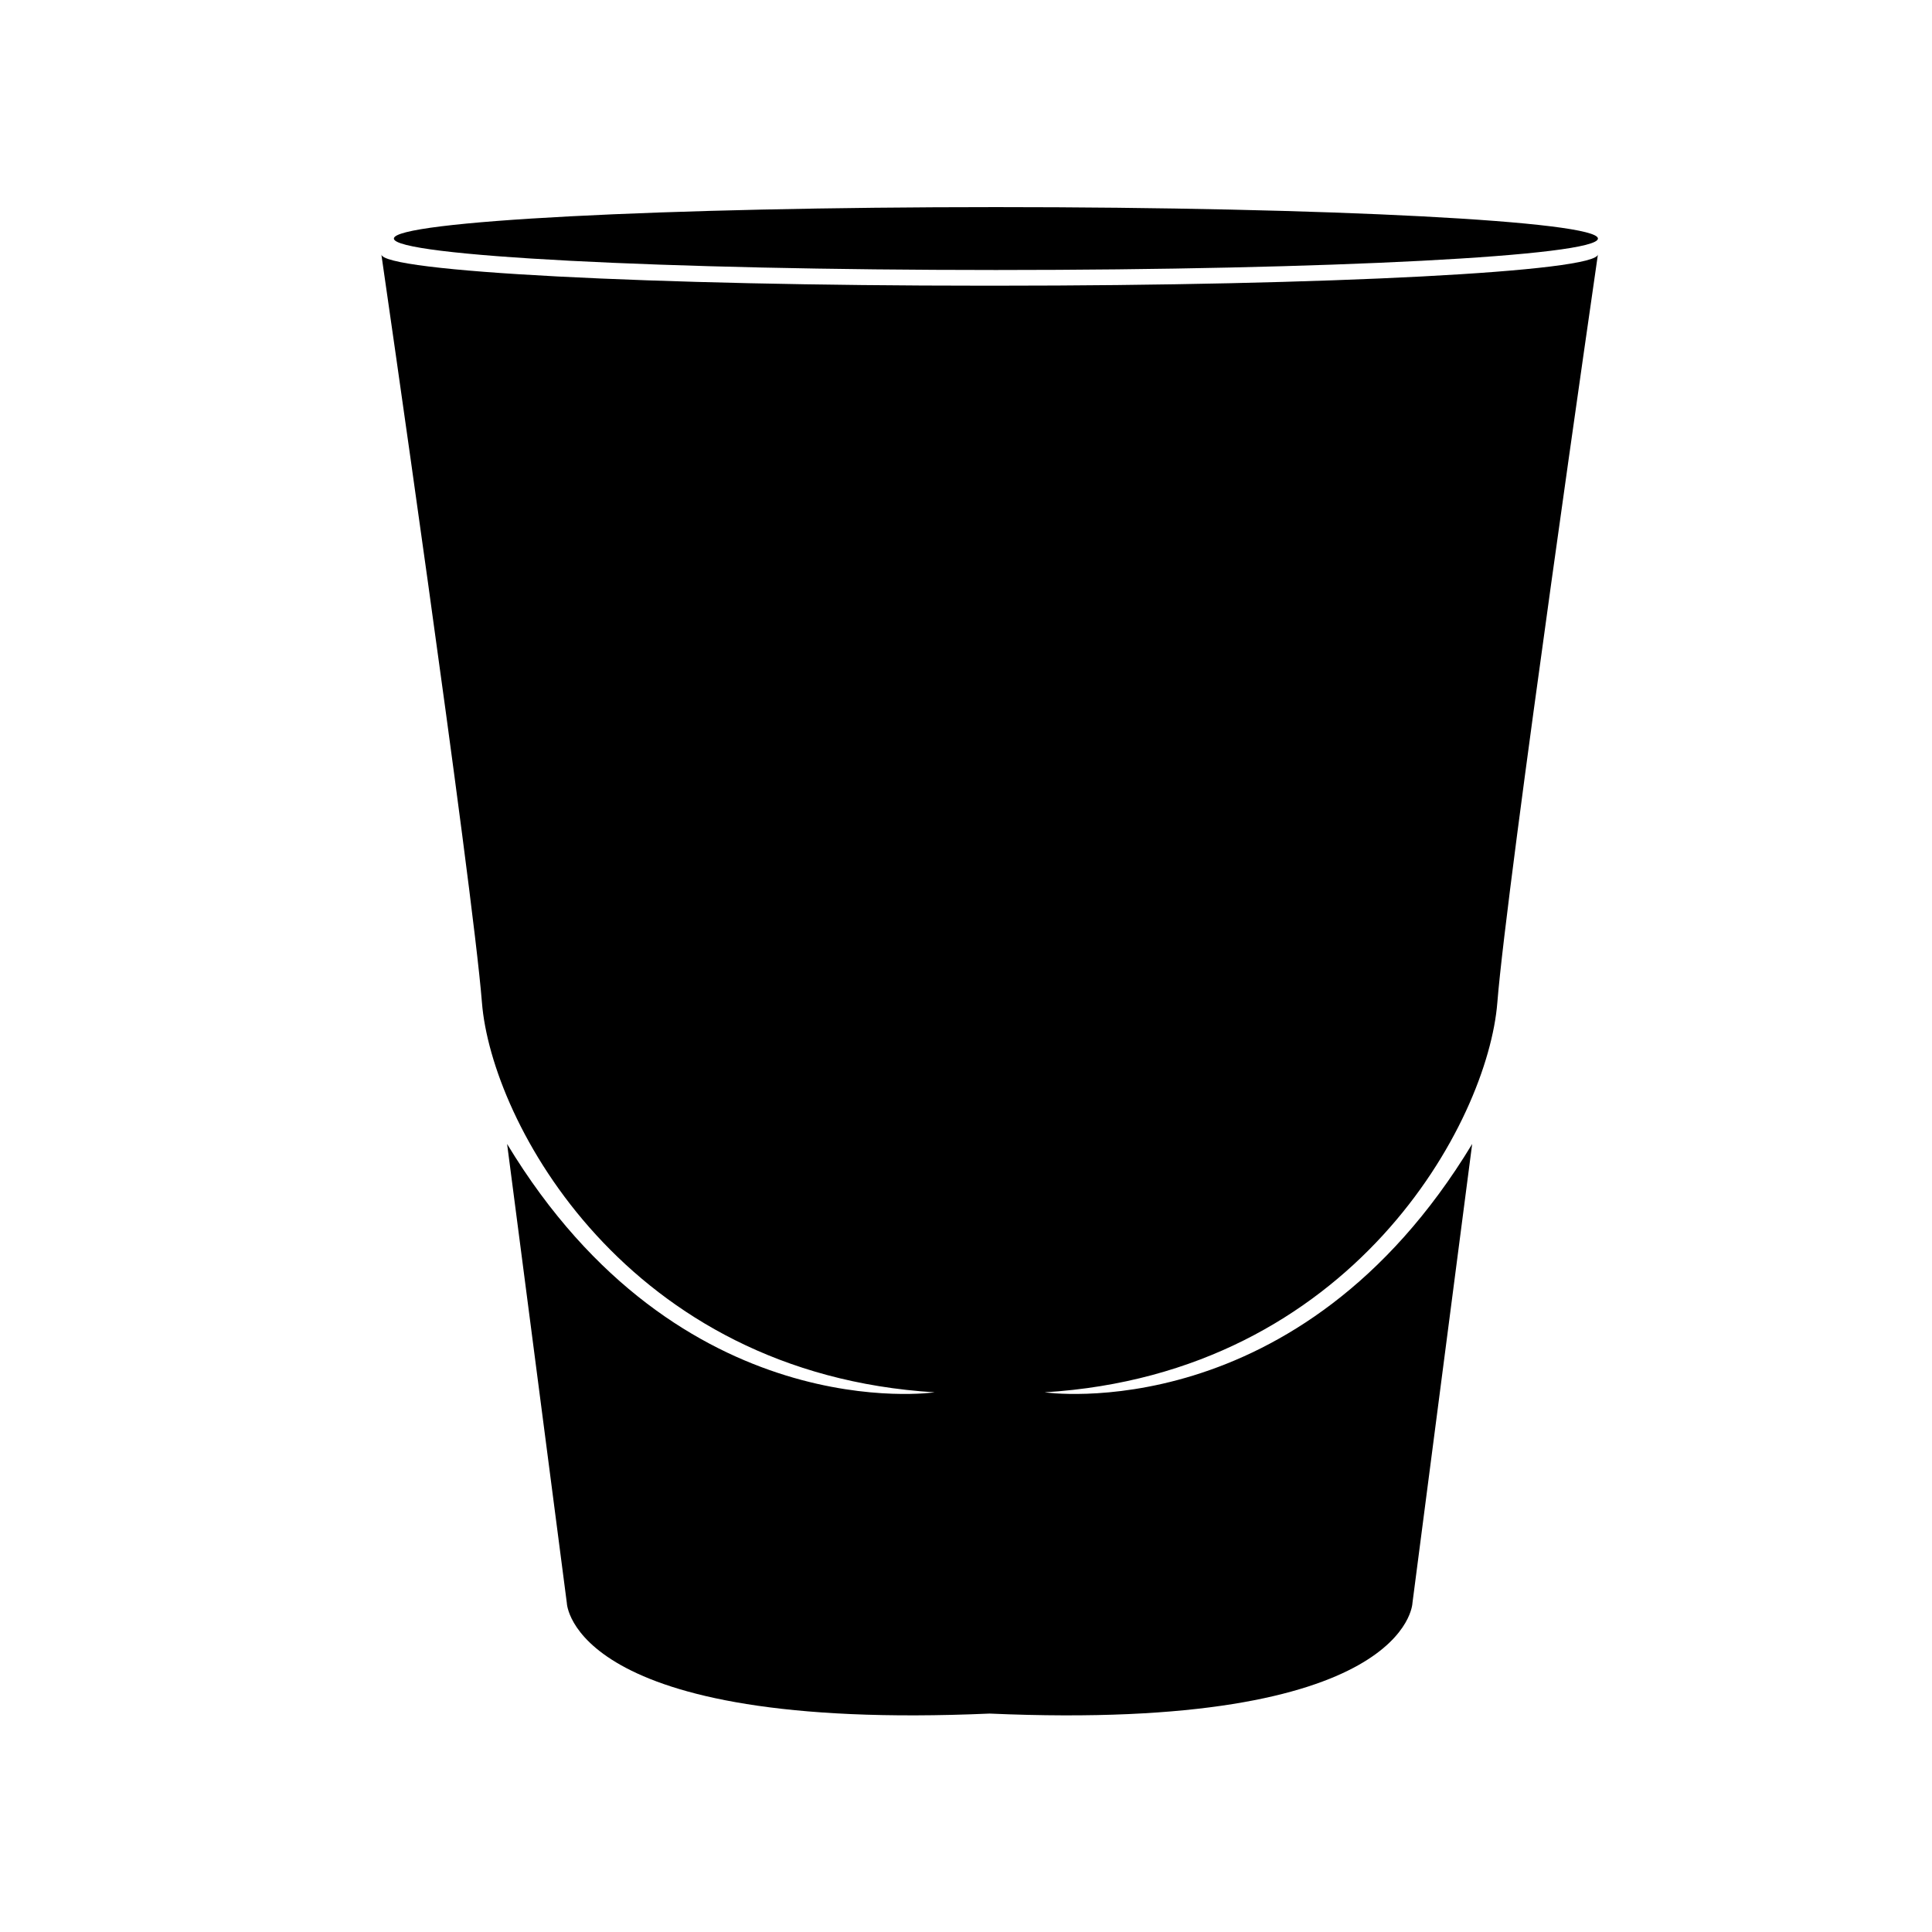 <?xml version="1.0" encoding="UTF-8"?>
<!-- Uploaded to: ICON Repo, www.iconrepo.com, Generator: ICON Repo Mixer Tools -->
<svg fill="#000000" width="800px" height="800px" version="1.1" viewBox="144 144 512 512" xmlns="http://www.w3.org/2000/svg">
 <g>
  <path d="m567.47 207.22c0 4.602-71.43 8.332-159.54 8.332-88.117 0-159.55-3.731-159.55-8.332s71.43-8.332 159.55-8.332c88.113 0 159.54 3.731 159.54 8.332"/>
  <path d="m407.93 219.71h-3.332c-88.113 0-159.54-3.731-159.54-8.332 0 0 24.16 166.62 26.66 198.29 2.5 31.66 38.324 98.309 119.97 103.31 0 0-67.484 9.996-113.3-65.816l15.828 121.64s0.891 34.184 112.05 29.312c111.16 4.871 112.05-29.312 112.05-29.312l15.828-121.64c-45.82 75.812-113.3 65.816-113.3 65.816 81.648-5 117.47-71.648 119.97-103.31 2.5-31.66 26.66-198.29 26.66-198.29-0.004 4.602-71.434 8.332-159.55 8.332z"/>
 </g>
</svg>